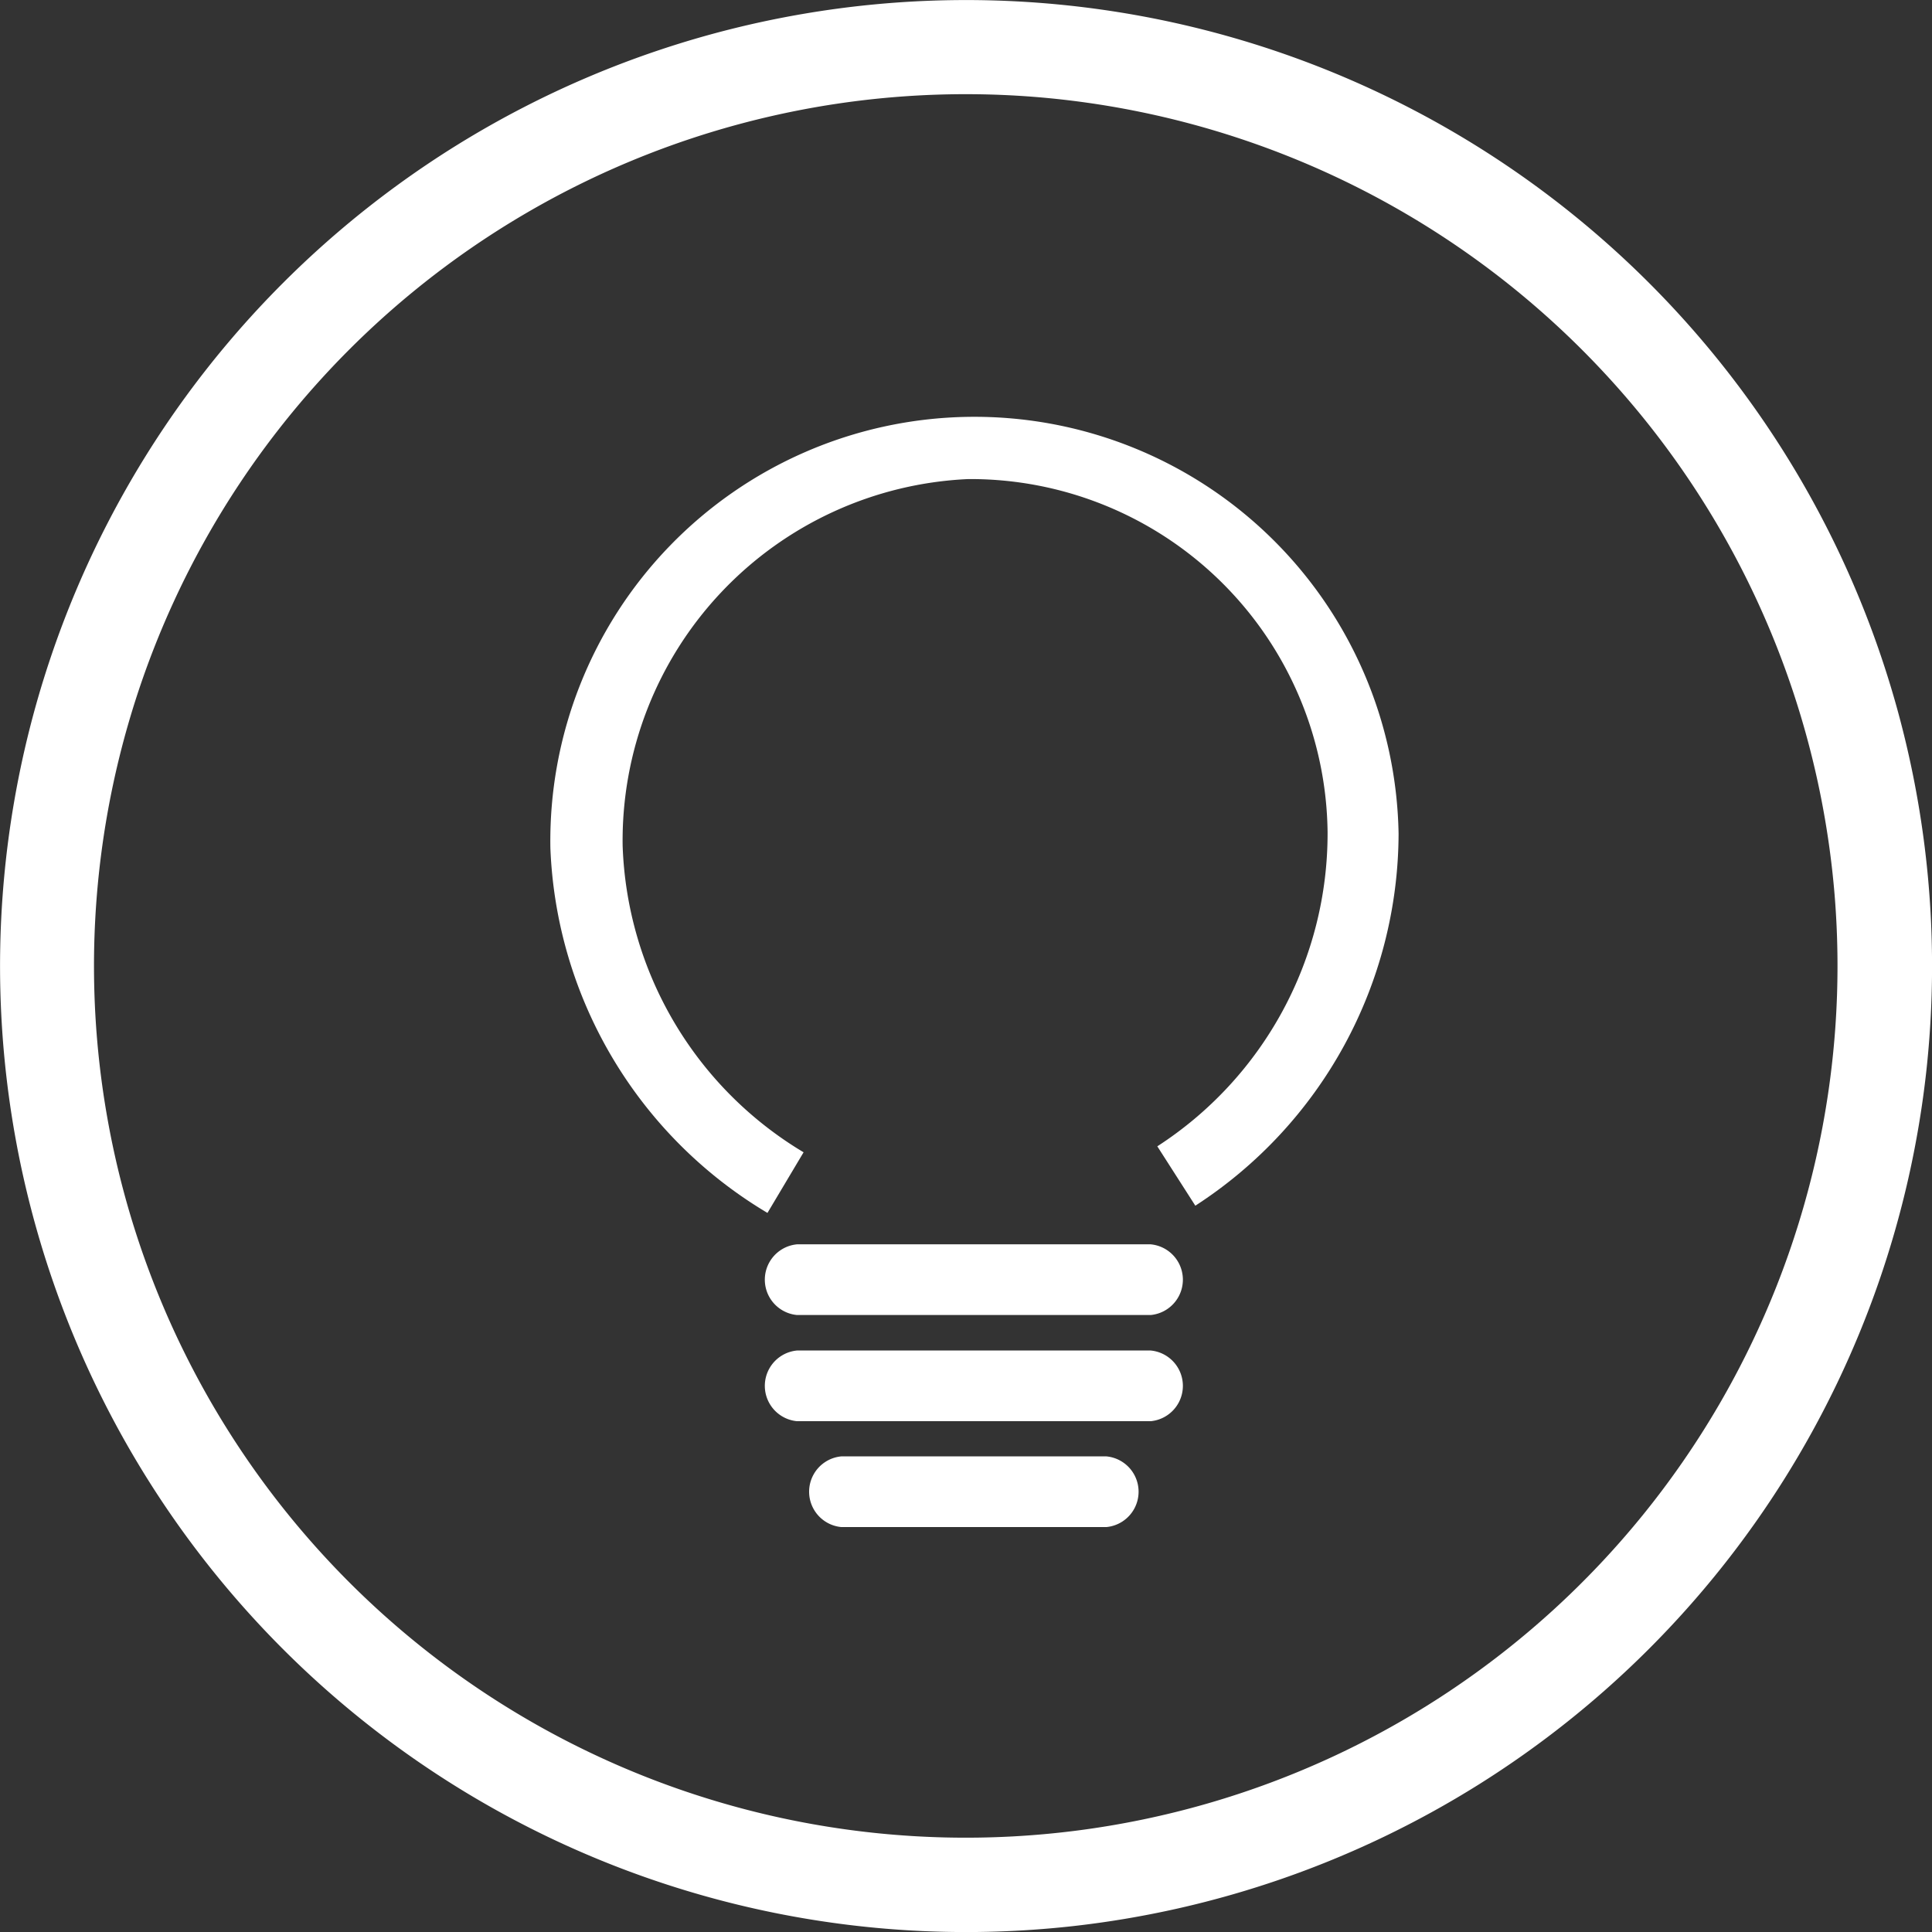 <svg xmlns="http://www.w3.org/2000/svg" viewBox="0 0 61.5 61.5"><rect x="0" y="0" width="61.5" height="61.5" fill="#333333" stroke="none"/><defs><style>.cls-1{fill:#fff}</style></defs><title>Asset 8</title><g id="Layer_2" data-name="Layer 2"><g id="fv"><path class="cls-1" d="M34.09 61.32a30.75 30.75 0 1 1 27.23-27.23 30.78 30.78 0 0 1-27.23 27.23zM33 3.09a27.75 27.75 0 1 0 25.4 25.4A27.78 27.78 0 0 0 33 3.09z"/><path class="cls-1" d="M36.63 45.24H25.37a1.13 1.13 0 0 1 0-2.25h11.26a1.13 1.13 0 0 1 0 2.25zm0-3.38H25.37a1.13 1.13 0 0 1 0-2.25h11.26a1.13 1.13 0 0 1 0 2.25zm1.42-3.48l-1.21-1.89a11.86 11.86 0 0 0 5.42-10 11.37 11.37 0 0 0-11.44-11.24 11.52 11.52 0 0 0-11 11.67 11.84 11.84 0 0 0 5.76 9.76l-1.15 1.93A14.16 14.16 0 0 1 17.52 27a13.5 13.5 0 1 1 27-.46 14.15 14.15 0 0 1-6.47 11.84zm-2.83 10.23h-8.44a1.13 1.13 0 0 1 0-2.25h8.44a1.13 1.13 0 0 1 0 2.25z"/></g></g></svg>